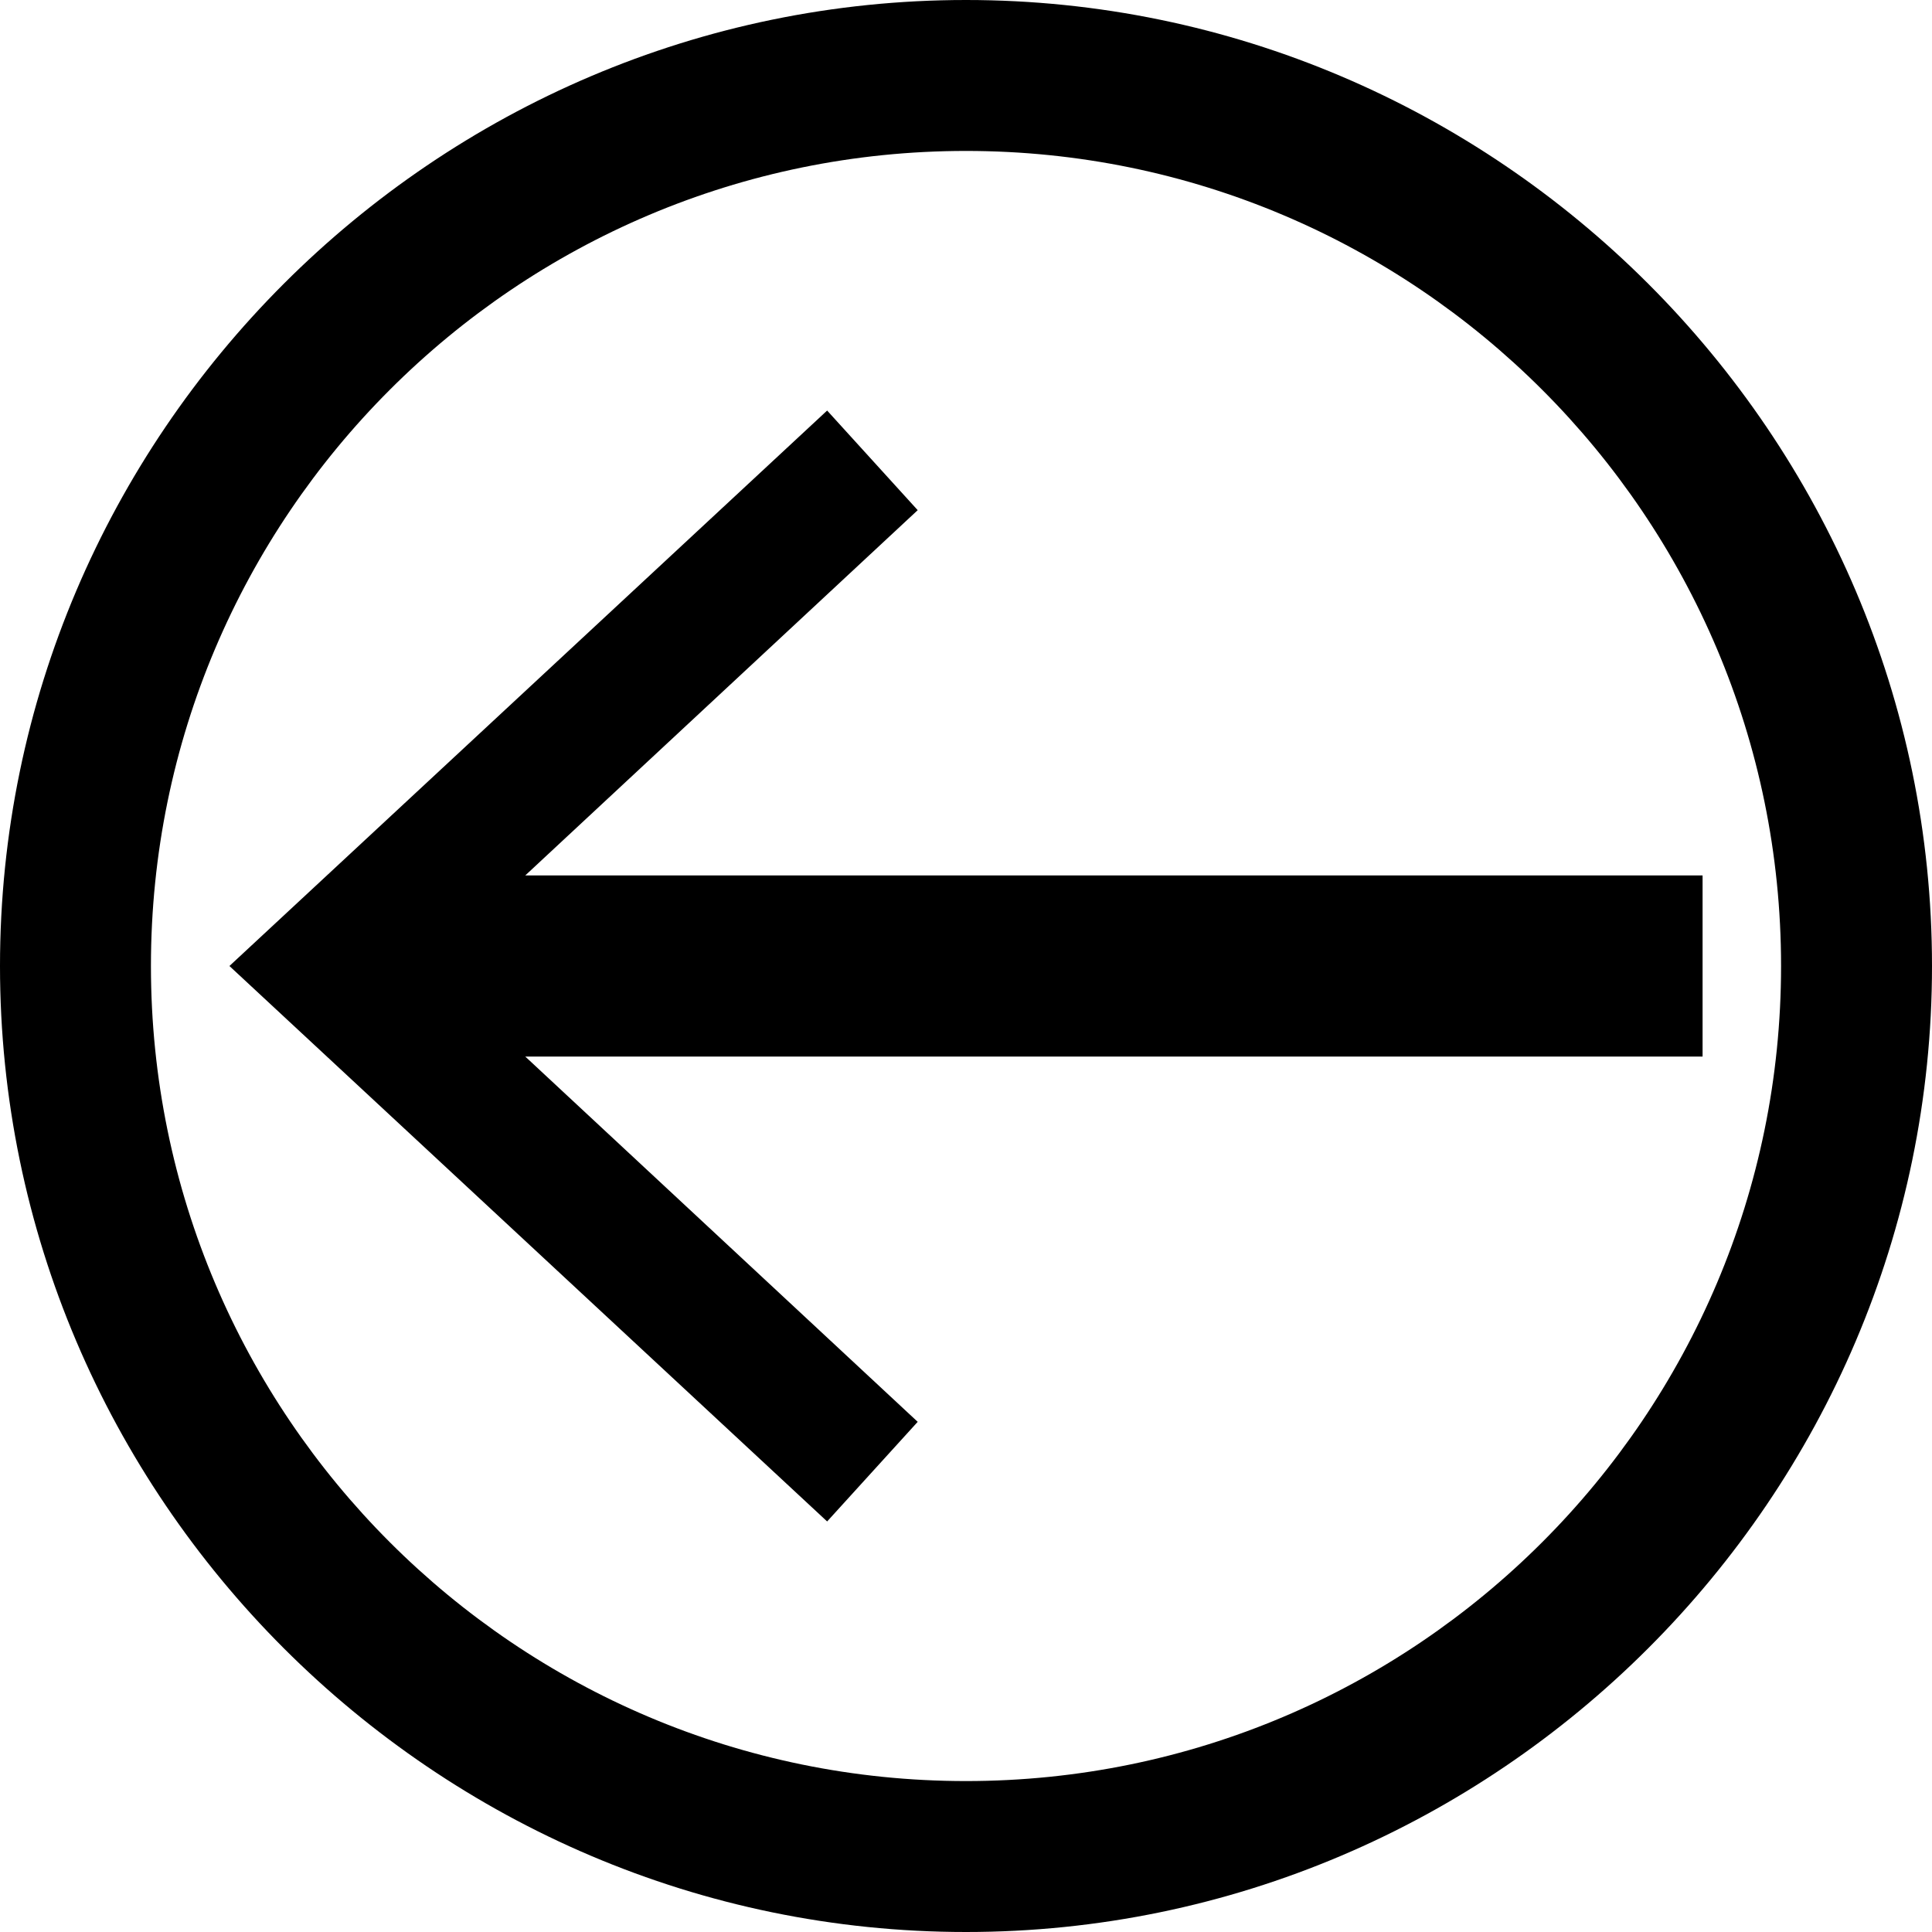 <?xml version="1.0" encoding="utf-8"?>
<!-- Generator: Adobe Illustrator 22.1.0, SVG Export Plug-In . SVG Version: 6.00 Build 0)  -->
<svg version="1.1" id="Layer_1" xmlns="http://www.w3.org/2000/svg" xmlns:xlink="http://www.w3.org/1999/xlink" x="0px" y="0px"
	 viewBox="0 0 64 64" style="enable-background:new 0 0 64 64;" xml:space="preserve">
<g>
	<path d="M32,0C14.4,0,0,14.4,0,32c0,17.6,14.4,32,32,32s32-14.4,32-32C64,14.4,49.6,0,32,0z M32,59C17.1,59,5,46.9,5,32
		C5,17.1,17.1,5,32,5c14.9,0,27,12.1,27,27C59,46.9,46.9,59,32,59z"/>
	<polygon points="17.4,29 30.4,16.9 27.4,13.6 7.6,32 27.4,50.4 30.4,47.1 17.4,35 56.4,35 56.4,29 	"/>
</g>
</svg>
